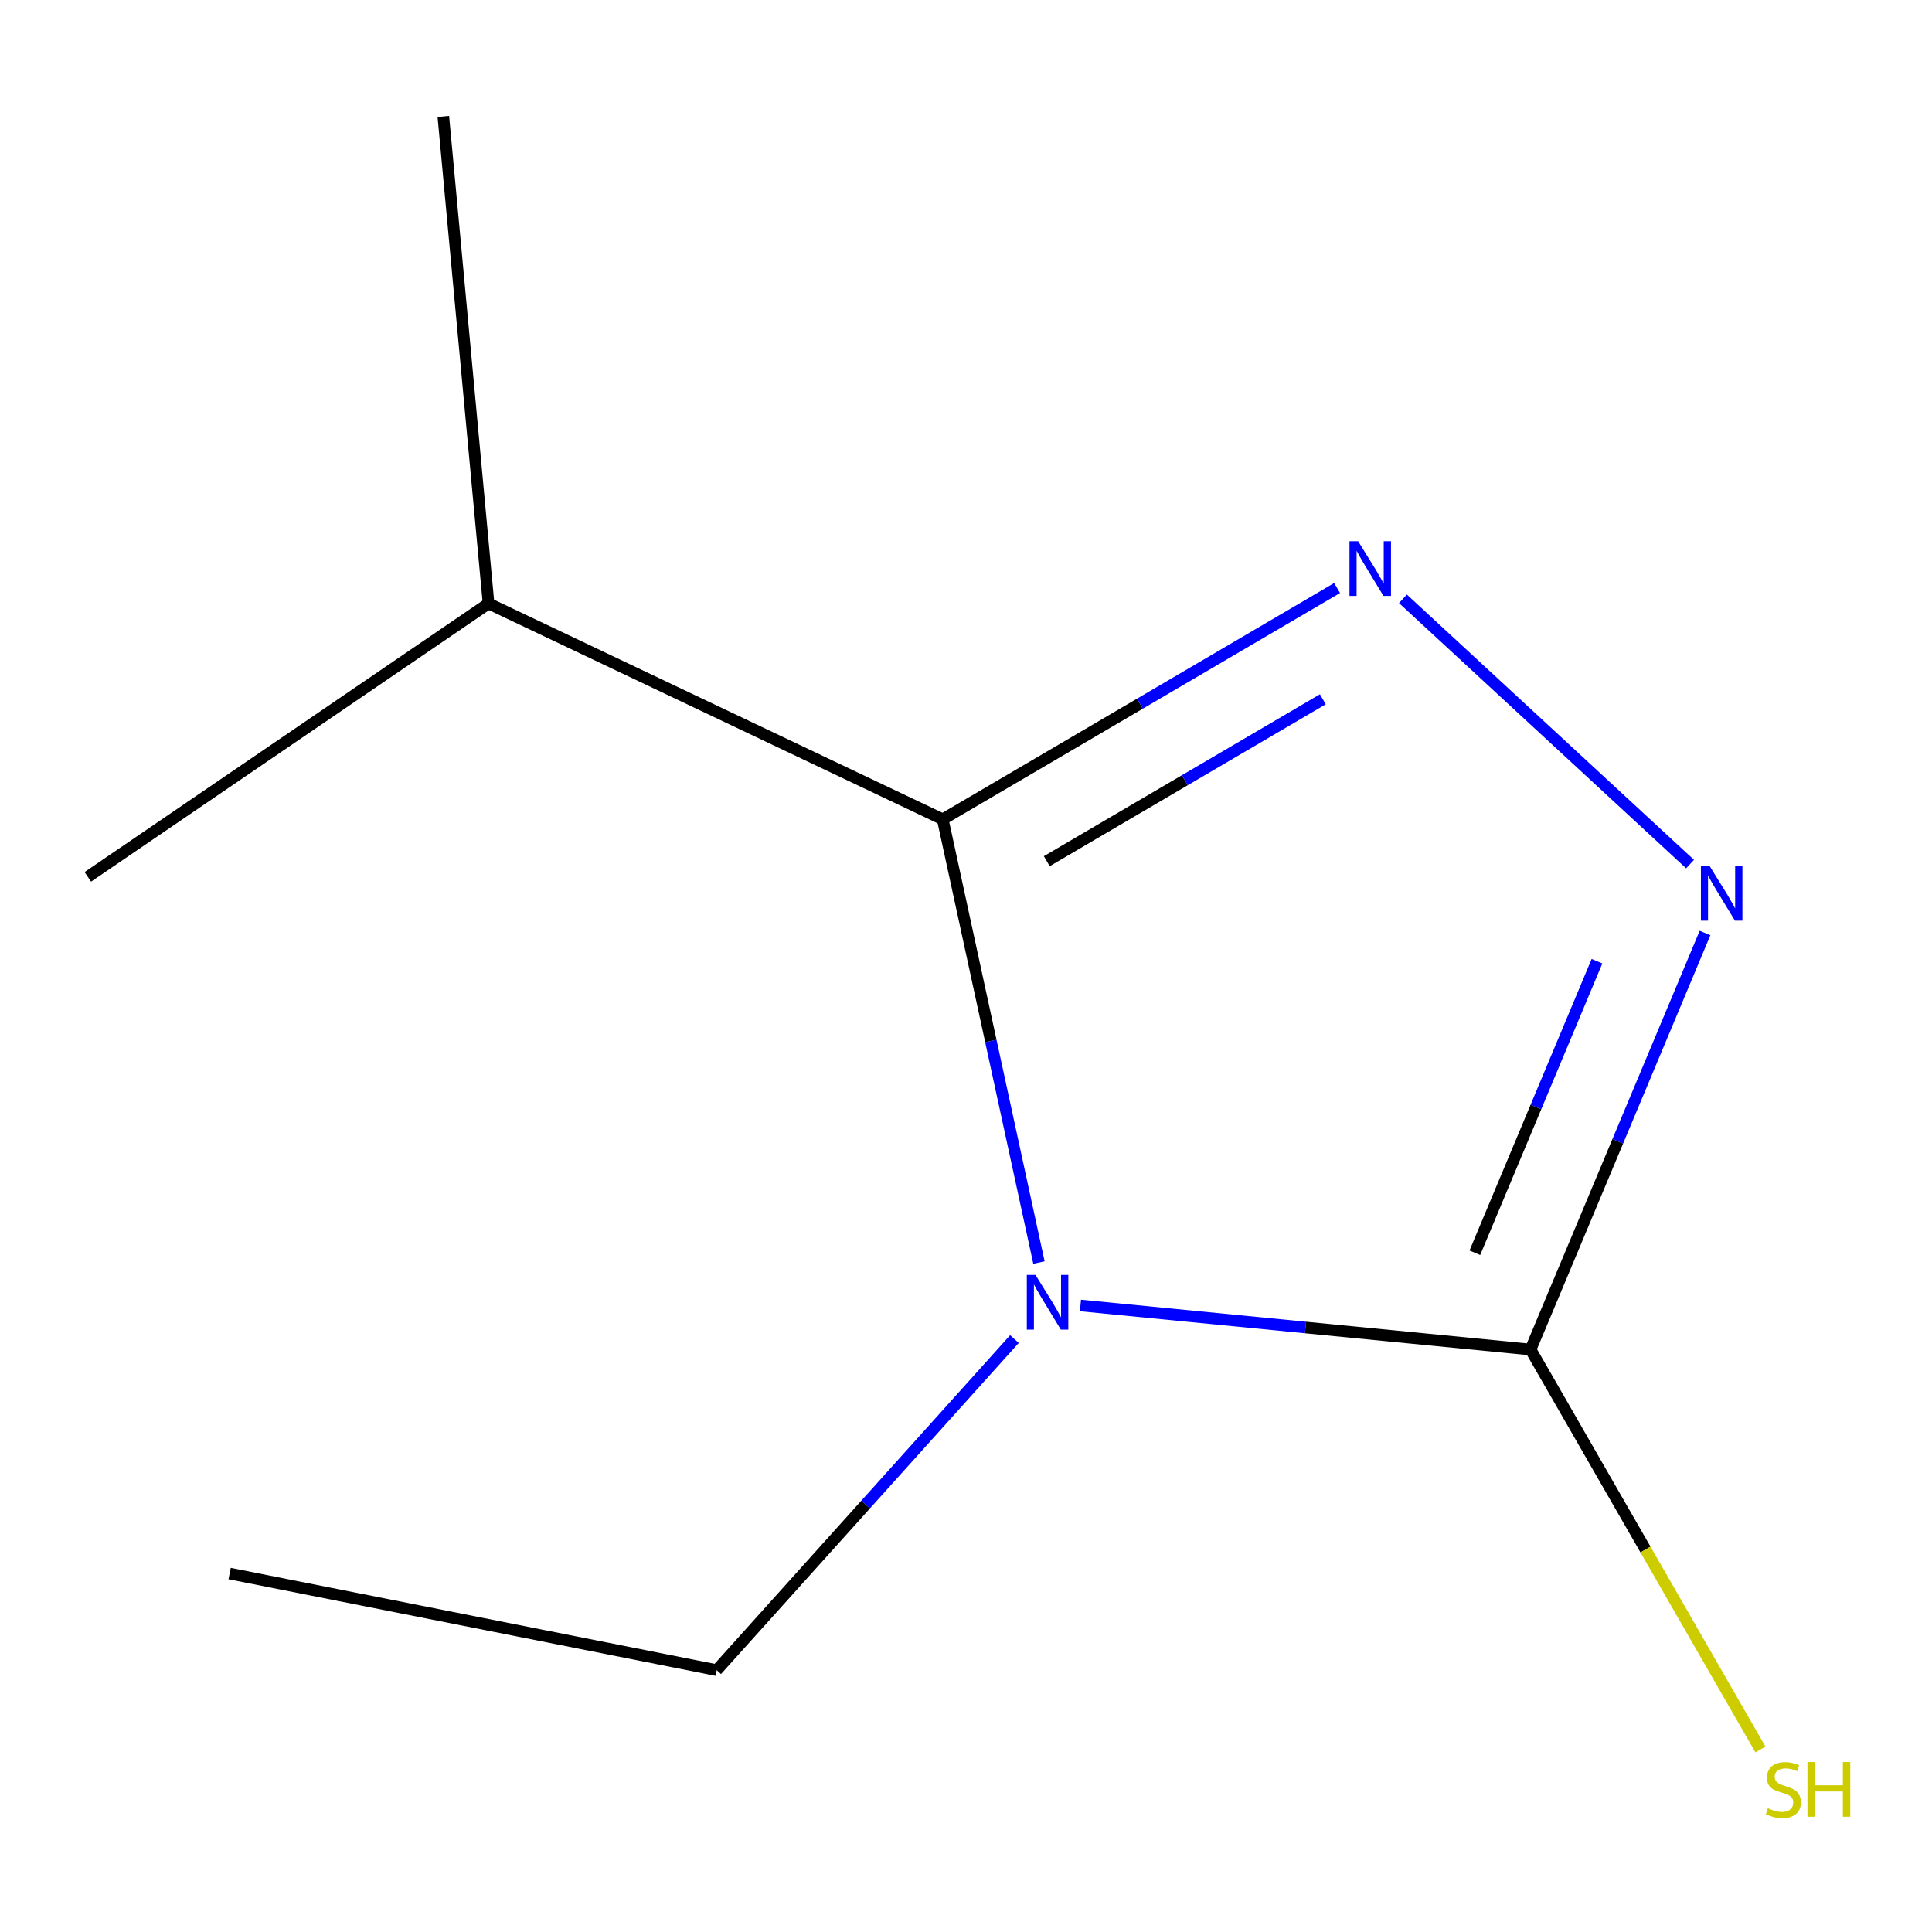 <?xml version='1.0' encoding='iso-8859-1'?>
<svg version='1.1' baseProfile='full'
              xmlns='http://www.w3.org/2000/svg'
                      xmlns:rdkit='http://www.rdkit.org/xml'
                      xmlns:xlink='http://www.w3.org/1999/xlink'
                  xml:space='preserve'
width='1000px' height='1000px' viewBox='0 0 1000 1000'>
<!-- END OF HEADER -->
<rect style='opacity:1.0;fill:#FFFFFF;stroke:none' width='1000' height='1000' x='0' y='0'> </rect>
<path class='bond-0' d='M 537.754,653.488 L 512.855,538.783' style='fill:none;fill-rule:evenodd;stroke:#0000FF;stroke-width:6px;stroke-linecap:butt;stroke-linejoin:miter;stroke-opacity:1' />
<path class='bond-0' d='M 512.855,538.783 L 487.956,424.079' style='fill:none;fill-rule:evenodd;stroke:#000000;stroke-width:6px;stroke-linecap:butt;stroke-linejoin:miter;stroke-opacity:1' />
<path class='bond-2' d='M 559.235,675.709 L 675.72,687.113' style='fill:none;fill-rule:evenodd;stroke:#0000FF;stroke-width:6px;stroke-linecap:butt;stroke-linejoin:miter;stroke-opacity:1' />
<path class='bond-2' d='M 675.72,687.113 L 792.204,698.518' style='fill:none;fill-rule:evenodd;stroke:#000000;stroke-width:6px;stroke-linecap:butt;stroke-linejoin:miter;stroke-opacity:1' />
<path class='bond-6' d='M 525.073,693.103 L 448.018,778.783' style='fill:none;fill-rule:evenodd;stroke:#0000FF;stroke-width:6px;stroke-linecap:butt;stroke-linejoin:miter;stroke-opacity:1' />
<path class='bond-6' d='M 448.018,778.783 L 370.963,864.462' style='fill:none;fill-rule:evenodd;stroke:#000000;stroke-width:6px;stroke-linecap:butt;stroke-linejoin:miter;stroke-opacity:1' />
<path class='bond-1' d='M 487.956,424.079 L 590.017,364.22' style='fill:none;fill-rule:evenodd;stroke:#000000;stroke-width:6px;stroke-linecap:butt;stroke-linejoin:miter;stroke-opacity:1' />
<path class='bond-1' d='M 590.017,364.22 L 692.079,304.36' style='fill:none;fill-rule:evenodd;stroke:#0000FF;stroke-width:6px;stroke-linecap:butt;stroke-linejoin:miter;stroke-opacity:1' />
<path class='bond-1' d='M 541.816,445.748 L 613.259,403.847' style='fill:none;fill-rule:evenodd;stroke:#000000;stroke-width:6px;stroke-linecap:butt;stroke-linejoin:miter;stroke-opacity:1' />
<path class='bond-1' d='M 613.259,403.847 L 684.702,361.945' style='fill:none;fill-rule:evenodd;stroke:#0000FF;stroke-width:6px;stroke-linecap:butt;stroke-linejoin:miter;stroke-opacity:1' />
<path class='bond-5' d='M 487.956,424.079 L 252.872,312.369' style='fill:none;fill-rule:evenodd;stroke:#000000;stroke-width:6px;stroke-linecap:butt;stroke-linejoin:miter;stroke-opacity:1' />
<path class='bond-10' d='M 726.163,309.943 L 874.773,447.251' style='fill:none;fill-rule:evenodd;stroke:#0000FF;stroke-width:6px;stroke-linecap:butt;stroke-linejoin:miter;stroke-opacity:1' />
<path class='bond-3' d='M 792.204,698.518 L 837.36,590.721' style='fill:none;fill-rule:evenodd;stroke:#000000;stroke-width:6px;stroke-linecap:butt;stroke-linejoin:miter;stroke-opacity:1' />
<path class='bond-3' d='M 837.36,590.721 L 882.515,482.923' style='fill:none;fill-rule:evenodd;stroke:#0000FF;stroke-width:6px;stroke-linecap:butt;stroke-linejoin:miter;stroke-opacity:1' />
<path class='bond-3' d='M 763.379,648.429 L 794.987,572.971' style='fill:none;fill-rule:evenodd;stroke:#000000;stroke-width:6px;stroke-linecap:butt;stroke-linejoin:miter;stroke-opacity:1' />
<path class='bond-3' d='M 794.987,572.971 L 826.596,497.513' style='fill:none;fill-rule:evenodd;stroke:#0000FF;stroke-width:6px;stroke-linecap:butt;stroke-linejoin:miter;stroke-opacity:1' />
<path class='bond-4' d='M 792.204,698.518 L 851.697,802.024' style='fill:none;fill-rule:evenodd;stroke:#000000;stroke-width:6px;stroke-linecap:butt;stroke-linejoin:miter;stroke-opacity:1' />
<path class='bond-4' d='M 851.697,802.024 L 911.19,905.53' style='fill:none;fill-rule:evenodd;stroke:#CCCC00;stroke-width:6px;stroke-linecap:butt;stroke-linejoin:miter;stroke-opacity:1' />
<path class='bond-7' d='M 252.872,312.369 L 45.455,453.863' style='fill:none;fill-rule:evenodd;stroke:#000000;stroke-width:6px;stroke-linecap:butt;stroke-linejoin:miter;stroke-opacity:1' />
<path class='bond-8' d='M 252.872,312.369 L 229.469,60.262' style='fill:none;fill-rule:evenodd;stroke:#000000;stroke-width:6px;stroke-linecap:butt;stroke-linejoin:miter;stroke-opacity:1' />
<path class='bond-9' d='M 370.963,864.462 L 118.856,814.465' style='fill:none;fill-rule:evenodd;stroke:#000000;stroke-width:6px;stroke-linecap:butt;stroke-linejoin:miter;stroke-opacity:1' />
<path  class='atom-0' d='M 535.956 659.882
L 545.236 674.882
Q 546.156 676.362, 547.636 679.042
Q 549.116 681.722, 549.196 681.882
L 549.196 659.882
L 552.956 659.882
L 552.956 688.202
L 549.076 688.202
L 539.116 671.802
Q 537.956 669.882, 536.716 667.682
Q 535.516 665.482, 535.156 664.802
L 535.156 688.202
L 531.476 688.202
L 531.476 659.882
L 535.956 659.882
' fill='#0000FF'/>
<path  class='atom-2' d='M 702.972 280.14
L 712.252 295.14
Q 713.172 296.62, 714.652 299.3
Q 716.132 301.98, 716.212 302.14
L 716.212 280.14
L 719.972 280.14
L 719.972 308.46
L 716.092 308.46
L 706.132 292.06
Q 704.972 290.14, 703.732 287.94
Q 702.532 285.74, 702.172 285.06
L 702.172 308.46
L 698.492 308.46
L 698.492 280.14
L 702.972 280.14
' fill='#0000FF'/>
<path  class='atom-4' d='M 884.868 448.202
L 894.148 463.202
Q 895.068 464.682, 896.548 467.362
Q 898.028 470.042, 898.108 470.202
L 898.108 448.202
L 901.868 448.202
L 901.868 476.522
L 897.988 476.522
L 888.028 460.122
Q 886.868 458.202, 885.628 456.002
Q 884.428 453.802, 884.068 453.122
L 884.068 476.522
L 880.388 476.522
L 880.388 448.202
L 884.868 448.202
' fill='#0000FF'/>
<path  class='atom-5' d='M 915.056 935.935
Q 915.376 936.055, 916.696 936.615
Q 918.016 937.175, 919.456 937.535
Q 920.936 937.855, 922.376 937.855
Q 925.056 937.855, 926.616 936.575
Q 928.176 935.255, 928.176 932.975
Q 928.176 931.415, 927.376 930.455
Q 926.616 929.495, 925.416 928.975
Q 924.216 928.455, 922.216 927.855
Q 919.696 927.095, 918.176 926.375
Q 916.696 925.655, 915.616 924.135
Q 914.576 922.615, 914.576 920.055
Q 914.576 916.495, 916.976 914.295
Q 919.416 912.095, 924.216 912.095
Q 927.496 912.095, 931.216 913.655
L 930.296 916.735
Q 926.896 915.335, 924.336 915.335
Q 921.576 915.335, 920.056 916.495
Q 918.536 917.615, 918.576 919.575
Q 918.576 921.095, 919.336 922.015
Q 920.136 922.935, 921.256 923.455
Q 922.416 923.975, 924.336 924.575
Q 926.896 925.375, 928.416 926.175
Q 929.936 926.975, 931.016 928.615
Q 932.136 930.215, 932.136 932.975
Q 932.136 936.895, 929.496 939.015
Q 926.896 941.095, 922.536 941.095
Q 920.016 941.095, 918.096 940.535
Q 916.216 940.015, 913.976 939.095
L 915.056 935.935
' fill='#CCCC00'/>
<path  class='atom-5' d='M 935.536 912.015
L 939.376 912.015
L 939.376 924.055
L 953.856 924.055
L 953.856 912.015
L 957.696 912.015
L 957.696 940.335
L 953.856 940.335
L 953.856 927.255
L 939.376 927.255
L 939.376 940.335
L 935.536 940.335
L 935.536 912.015
' fill='#CCCC00'/>
</svg>
